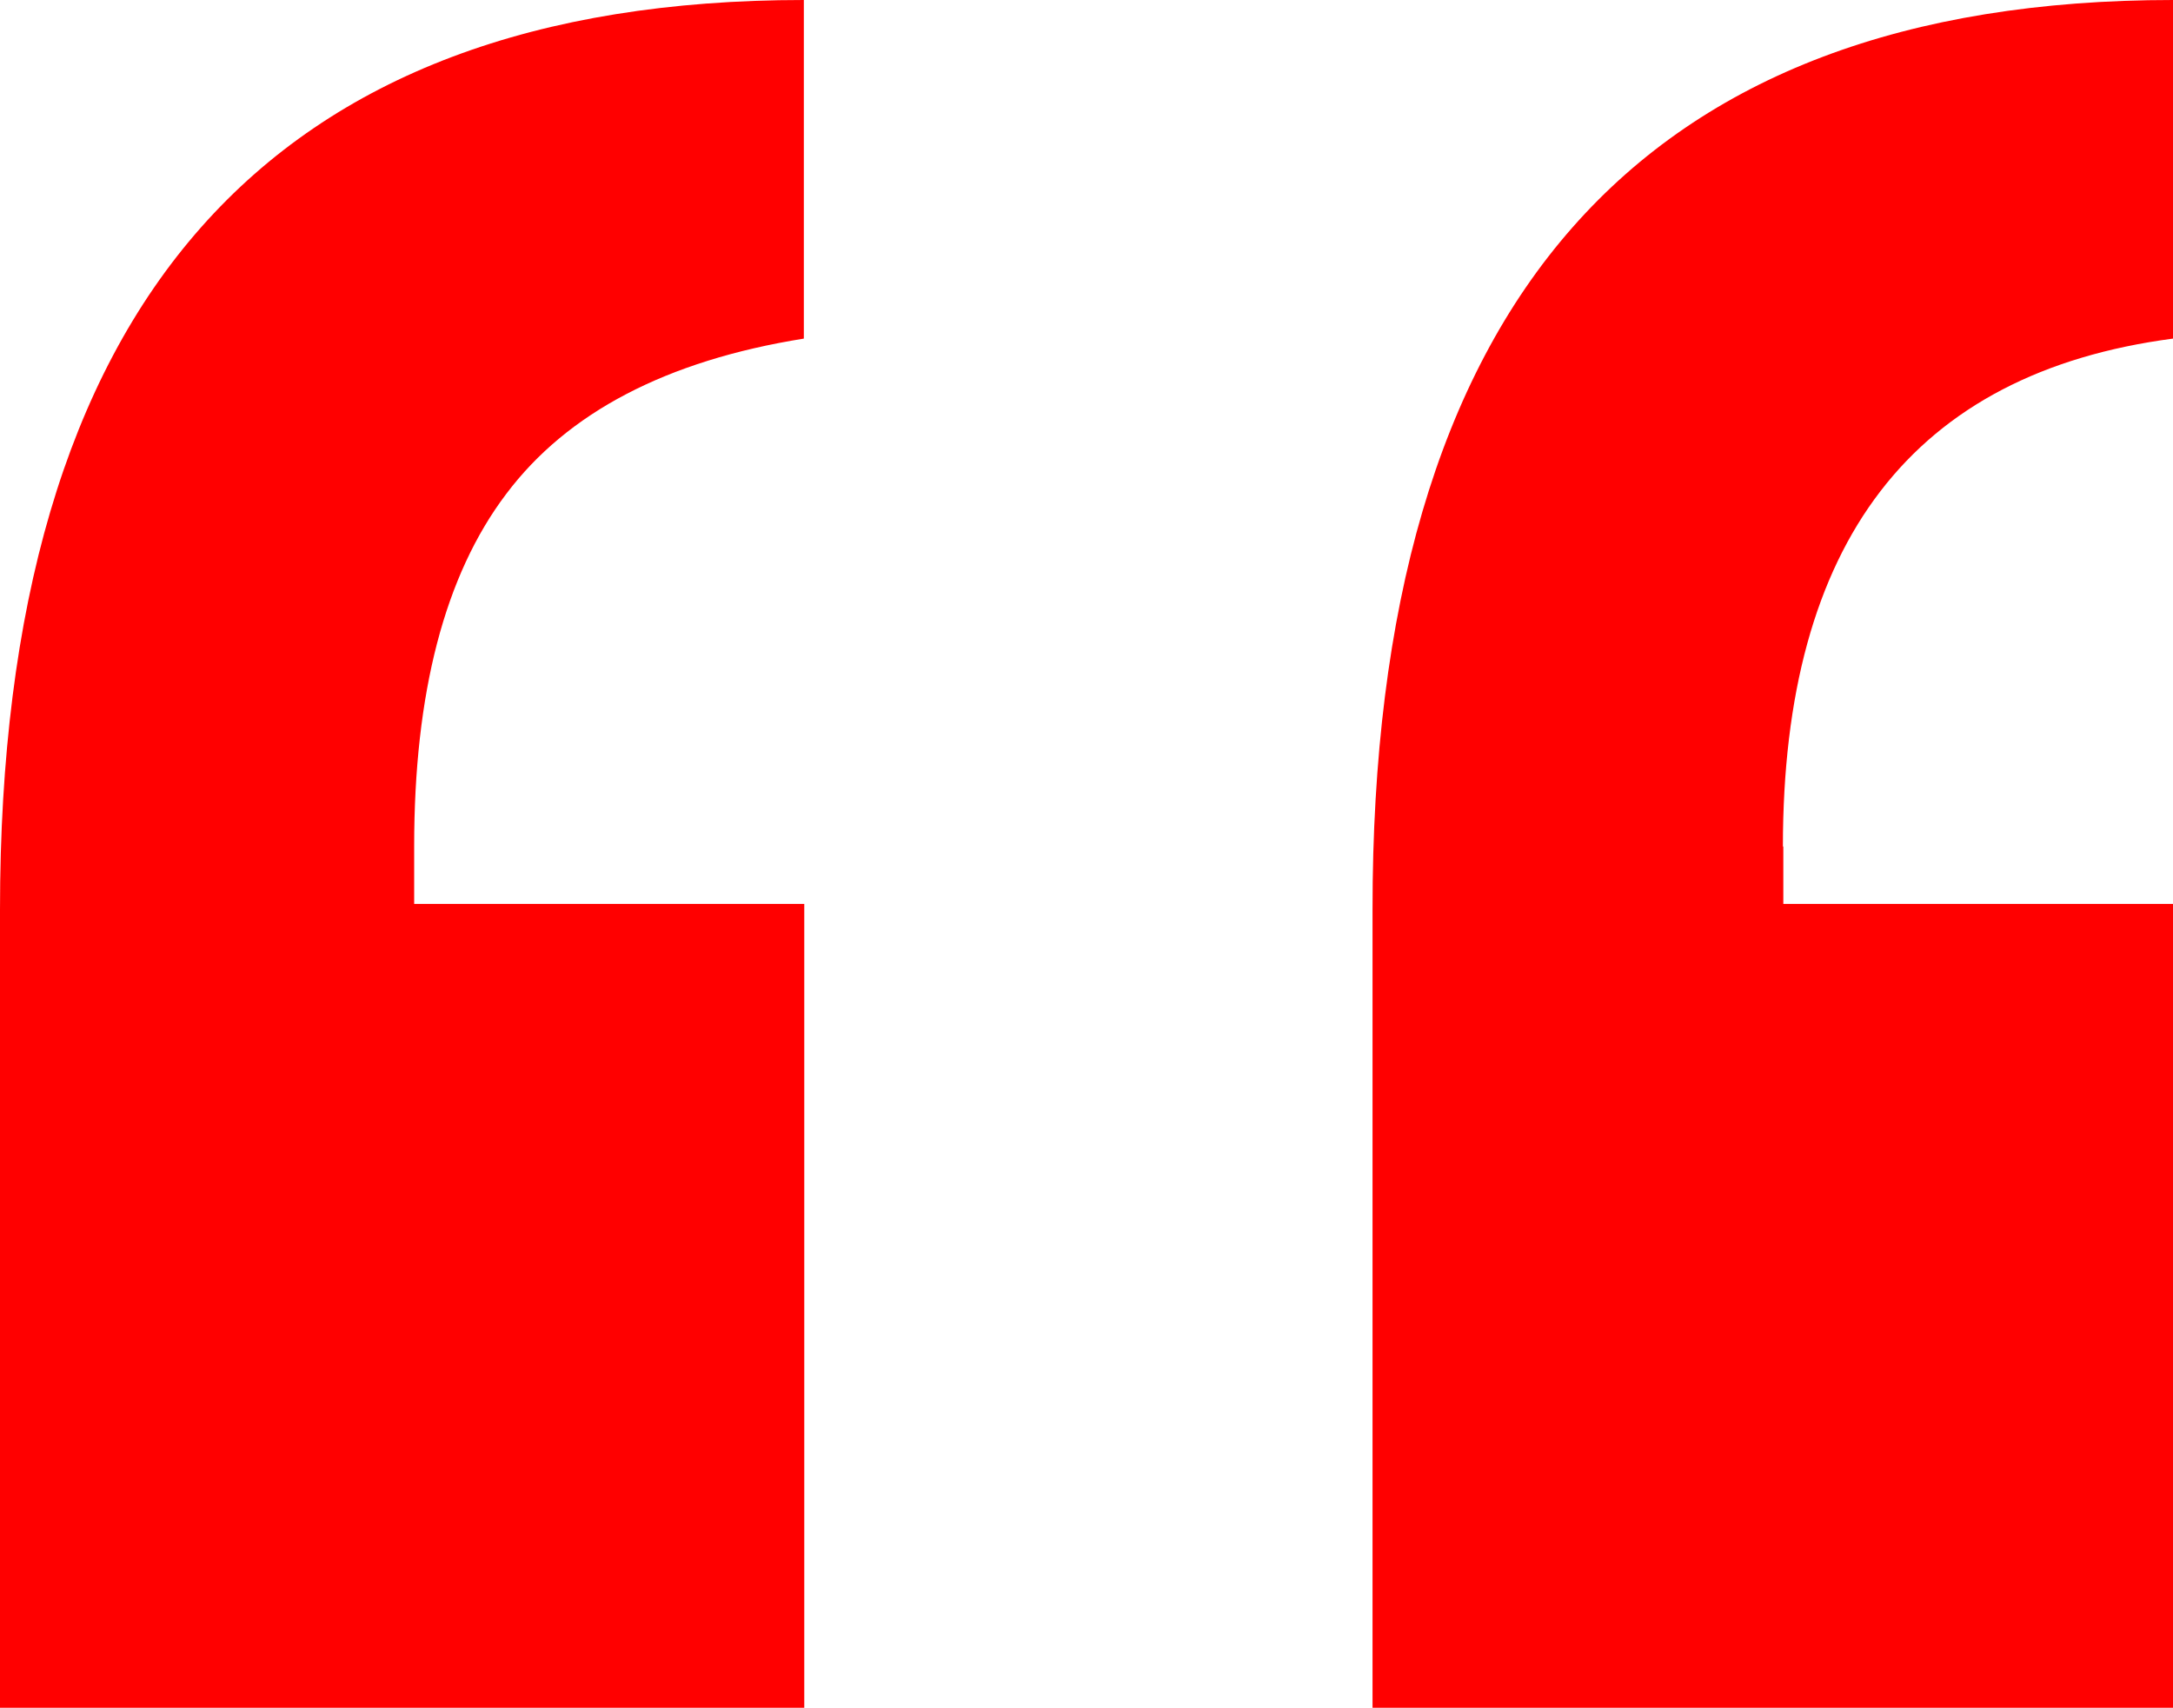 <?xml version="1.0" encoding="UTF-8"?>
<svg xmlns="http://www.w3.org/2000/svg" id="Capa_1" data-name="Capa 1" viewBox="0 0 51.47 40.45">
  <defs>
    <style>      .cls-1 {        fill: red;      }    </style>
  </defs>
  <path class="cls-1" d="M9.81,20.05v1.36h9.24v19.04H0v-18.9C0,7.18,6.35,0,19.04,0v8.02c-3.25.52-5.6,1.75-7.05,3.68-1.46,1.93-2.18,4.72-2.18,8.34ZM42.24,20.05v1.36h9.24v19.04h-18.97v-18.9C32.5,7.18,38.83,0,51.47,0v8.02c-6.16.81-9.24,4.82-9.24,12.03Z"></path>
</svg>
